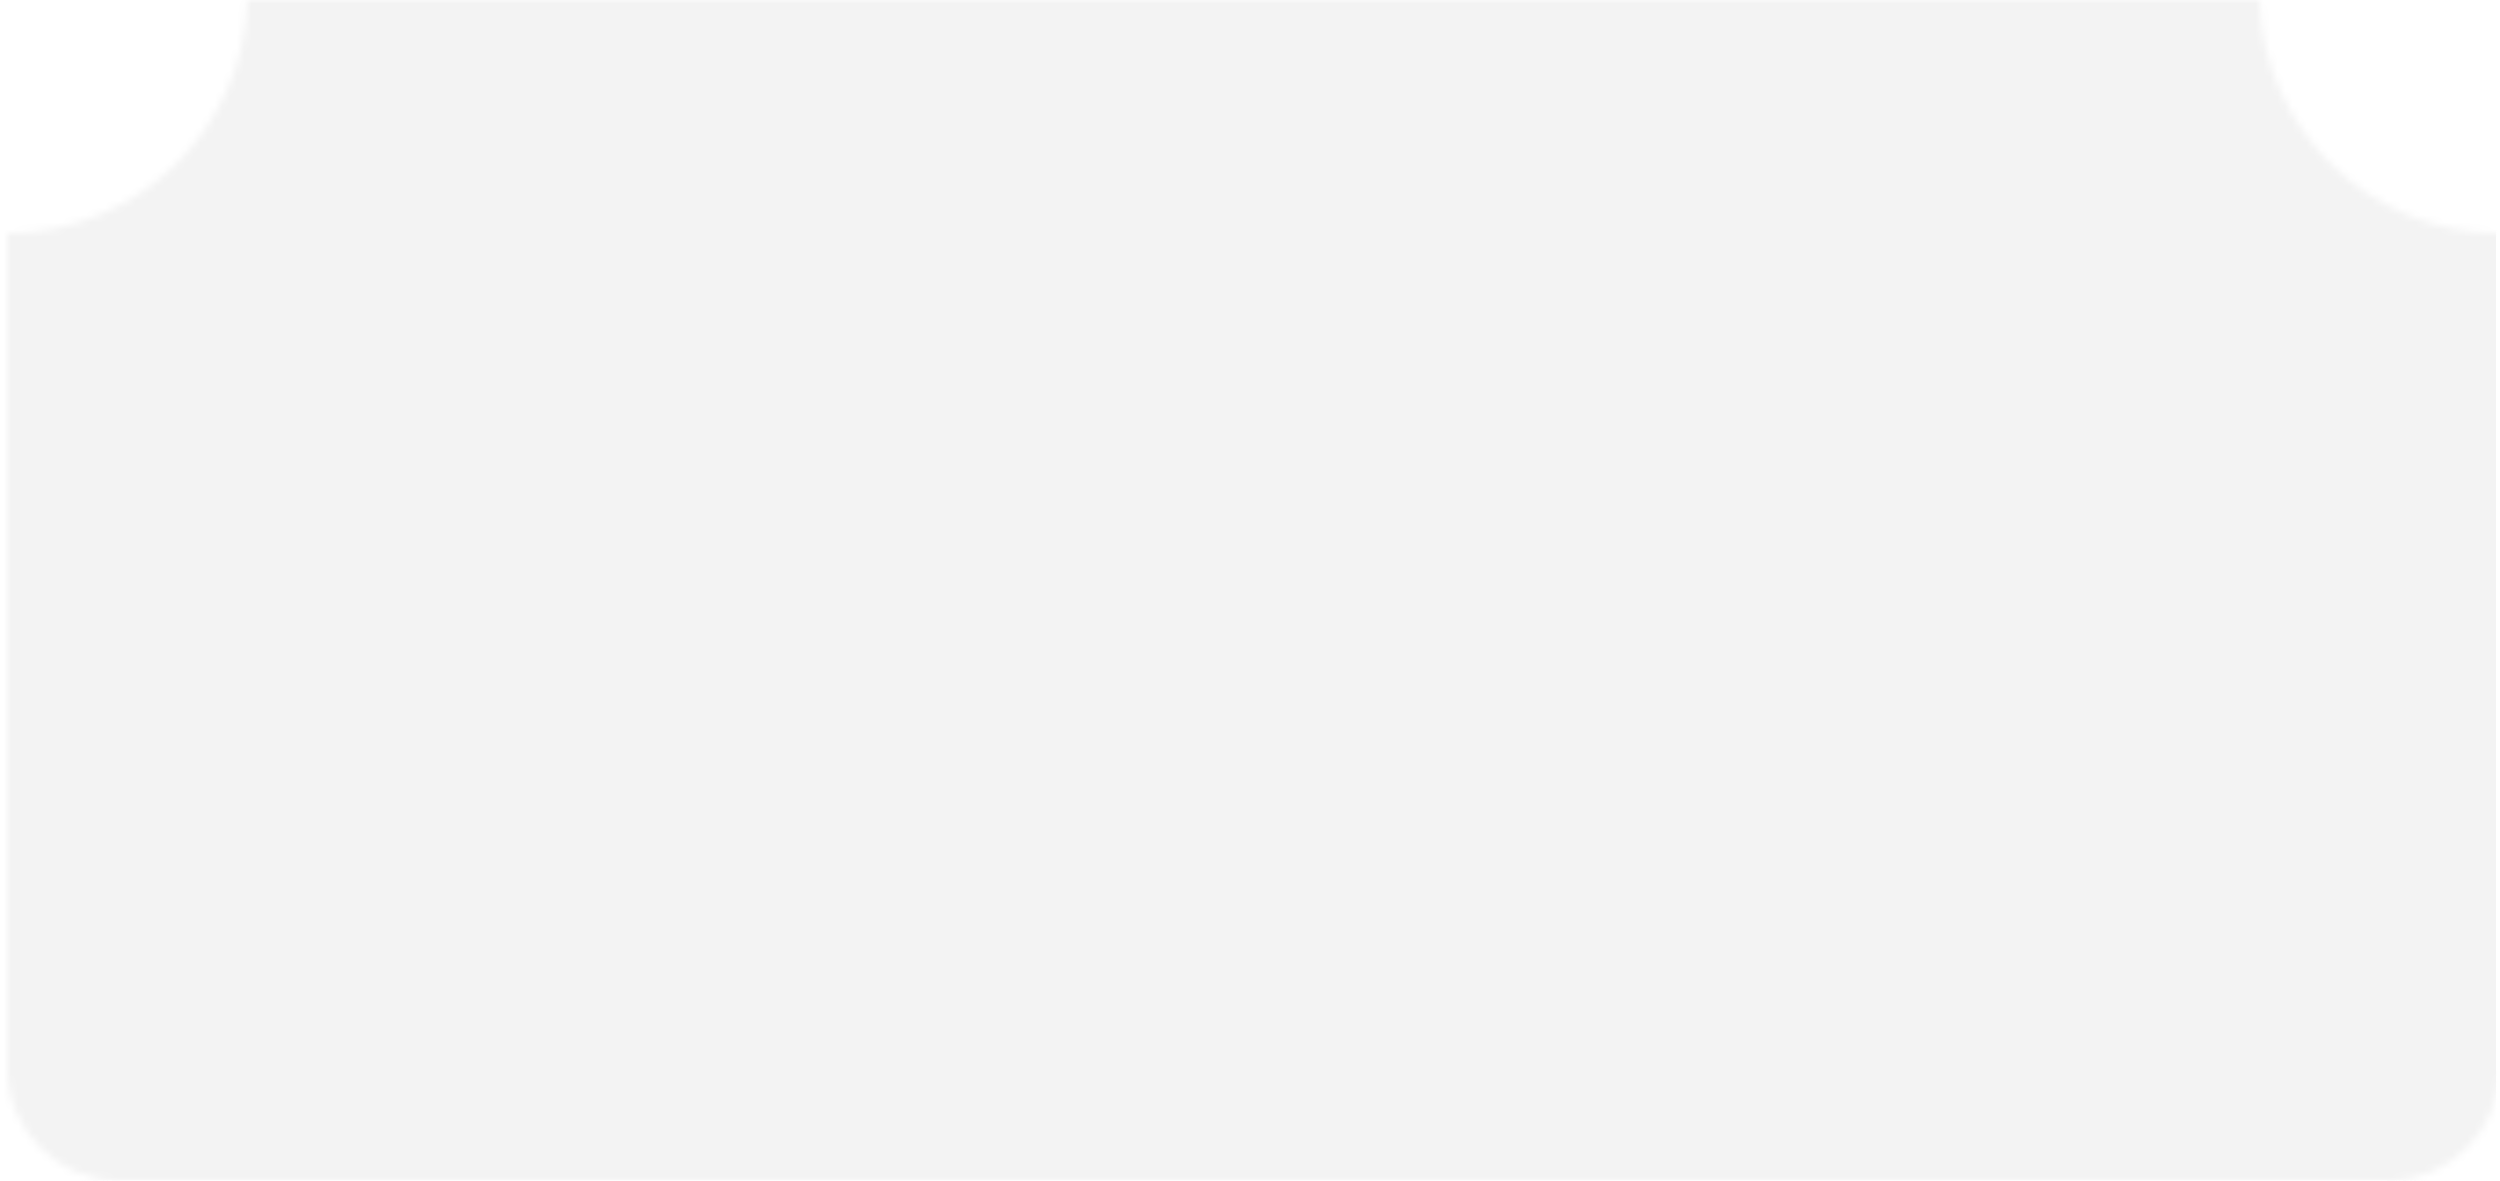 <svg width="343" height="162" viewBox="0 0 343 162" fill="none" xmlns="http://www.w3.org/2000/svg">
<g clip-path="url(#clip0_2068_859)">
<mask id="mask0_2068_859" style="mask-type:alpha" maskUnits="userSpaceOnUse" x="1" y="0" width="342" height="162">
<path fill-rule="evenodd" clip-rule="evenodd" d="M1 146.57C1 155.092 7.908 162 16.43 162H327.57C336.092 162 343 155.092 343 146.57V32L342.975 32C325.098 32 310.543 17.763 310.014 0H33.936C33.408 17.755 18.866 31.987 1 32V146.57Z" fill="#F3F3F3"/>
</mask>
<g mask="url(#mask0_2068_859)">
<g filter="url(#filter0_dddd_2068_859)">
<g clip-path="url(#clip1_2068_859)">
<path d="M327.07 -370C335.592 -370 342.5 -363.092 342.5 -354.57L342.5 146.57C342.5 155.092 335.592 162 327.07 162L15.93 162C7.408 162 0.5 155.092 0.5 146.57L0.5 -354.57C0.5 -363.092 7.408 -370 15.93 -370L327.07 -370Z" fill="#F3F3F3"/>
<path d="M33.5 -1.20206e-05L308.5 1.3113e-05" stroke="url(#paint0_linear_2068_859)" stroke-width="4.297" stroke-linecap="round" stroke-dasharray="19.06 19.06"/>
<path d="M137.324 40.52H132.46L131.564 43H130.028L134.06 31.912H135.74L139.756 43H138.22L137.324 40.52ZM136.908 39.336L134.892 33.704L132.876 39.336H136.908ZM140.649 38.584C140.649 37.688 140.831 36.904 141.193 36.232C141.556 35.549 142.052 35.021 142.681 34.648C143.321 34.275 144.036 34.088 144.825 34.088C145.508 34.088 146.143 34.248 146.729 34.568C147.316 34.877 147.764 35.288 148.073 35.8L148.073 31.16H149.545L149.545 43H148.073L148.073 41.352C147.785 41.875 147.359 42.307 146.793 42.648C146.228 42.979 145.567 43.144 144.809 43.144C144.031 43.144 143.321 42.952 142.681 42.568C142.052 42.184 141.556 41.645 141.193 40.952C140.831 40.259 140.649 39.469 140.649 38.584ZM148.073 38.6C148.073 37.939 147.94 37.363 147.673 36.872C147.407 36.381 147.044 36.008 146.585 35.752C146.137 35.485 145.641 35.352 145.097 35.352C144.553 35.352 144.057 35.48 143.609 35.736C143.161 35.992 142.804 36.365 142.537 36.856C142.271 37.347 142.137 37.923 142.137 38.584C142.137 39.256 142.271 39.843 142.537 40.344C142.804 40.835 143.161 41.213 143.609 41.48C144.057 41.736 144.553 41.864 145.097 41.864C145.641 41.864 146.137 41.736 146.585 41.48C147.044 41.213 147.407 40.835 147.673 40.344C147.94 39.843 148.073 39.261 148.073 38.6ZM162.23 34.072C162.912 34.072 163.52 34.216 164.054 34.504C164.587 34.781 165.008 35.203 165.318 35.768C165.627 36.333 165.782 37.021 165.782 37.832L165.782 43H164.342L164.342 38.04C164.342 37.165 164.123 36.499 163.686 36.04C163.259 35.571 162.678 35.336 161.942 35.336C161.184 35.336 160.582 35.581 160.134 36.072C159.686 36.552 159.462 37.251 159.462 38.168L159.462 43H158.022L158.022 38.04C158.022 37.165 157.803 36.499 157.366 36.04C156.939 35.571 156.358 35.336 155.622 35.336C154.864 35.336 154.262 35.581 153.814 36.072C153.366 36.552 153.142 37.251 153.142 38.168L153.142 43H151.686L151.686 34.232H153.142L153.142 35.496C153.43 35.037 153.814 34.685 154.294 34.44C154.784 34.195 155.323 34.072 155.91 34.072C156.646 34.072 157.296 34.237 157.862 34.568C158.427 34.899 158.848 35.384 159.126 36.024C159.371 35.405 159.776 34.925 160.342 34.584C160.907 34.243 161.536 34.072 162.23 34.072ZM168.602 32.808C168.325 32.808 168.09 32.712 167.898 32.52C167.706 32.328 167.61 32.093 167.61 31.816C167.61 31.539 167.706 31.304 167.898 31.112C168.09 30.92 168.325 30.824 168.602 30.824C168.869 30.824 169.093 30.92 169.274 31.112C169.466 31.304 169.562 31.539 169.562 31.816C169.562 32.093 169.466 32.328 169.274 32.52C169.093 32.712 168.869 32.808 168.602 32.808ZM169.306 34.232L169.306 43H167.85L167.85 34.232H169.306ZM173.244 35.432L173.244 40.6C173.244 41.027 173.334 41.331 173.516 41.512C173.697 41.683 174.012 41.768 174.46 41.768H175.532L175.532 43H174.22C173.409 43 172.801 42.813 172.396 42.44C171.99 42.067 171.788 41.453 171.788 40.6L171.788 35.432H170.652L170.652 34.232H171.788L171.788 32.024H173.244L173.244 34.232H175.532L175.532 35.432H173.244ZM185.977 43.112C184.943 43.112 183.999 42.872 183.145 42.392C182.292 41.901 181.615 41.224 181.113 40.36C180.623 39.485 180.377 38.504 180.377 37.416C180.377 36.328 180.623 35.352 181.113 34.488C181.615 33.613 182.292 32.936 183.145 32.456C183.999 31.965 184.943 31.72 185.977 31.72C187.023 31.72 187.972 31.965 188.825 32.456C189.679 32.936 190.351 33.608 190.841 34.472C191.332 35.336 191.577 36.317 191.577 37.416C191.577 38.515 191.332 39.496 190.841 40.36C190.351 41.224 189.679 41.901 188.825 42.392C187.972 42.872 187.023 43.112 185.977 43.112ZM185.977 41.848C186.756 41.848 187.455 41.667 188.073 41.304C188.703 40.941 189.193 40.424 189.545 39.752C189.908 39.08 190.089 38.301 190.089 37.416C190.089 36.52 189.908 35.741 189.545 35.08C189.193 34.408 188.708 33.891 188.089 33.528C187.471 33.165 186.767 32.984 185.977 32.984C185.188 32.984 184.484 33.165 183.865 33.528C183.247 33.891 182.756 34.408 182.393 35.08C182.041 35.741 181.865 36.52 181.865 37.416C181.865 38.301 182.041 39.08 182.393 39.752C182.756 40.424 183.247 40.941 183.865 41.304C184.495 41.667 185.199 41.848 185.977 41.848ZM197.451 34.072C198.518 34.072 199.382 34.397 200.043 35.048C200.705 35.688 201.035 36.616 201.035 37.832L201.035 43H199.595L199.595 38.04C199.595 37.165 199.377 36.499 198.939 36.04C198.502 35.571 197.905 35.336 197.147 35.336C196.379 35.336 195.766 35.576 195.307 36.056C194.859 36.536 194.635 37.235 194.635 38.152L194.635 43H193.179L193.179 34.232H194.635L194.635 35.48C194.923 35.032 195.313 34.685 195.803 34.44C196.305 34.195 196.854 34.072 197.451 34.072ZM211.094 38.28C211.094 38.557 211.078 38.851 211.046 39.16H204.038C204.091 40.024 204.385 40.701 204.918 41.192C205.462 41.672 206.118 41.912 206.886 41.912C207.515 41.912 208.038 41.768 208.454 41.48C208.881 41.181 209.179 40.787 209.35 40.296H210.918C210.683 41.139 210.214 41.827 209.51 42.36C208.806 42.883 207.931 43.144 206.886 43.144C206.054 43.144 205.307 42.957 204.646 42.584C203.995 42.211 203.483 41.683 203.11 41C202.737 40.307 202.55 39.507 202.55 38.6C202.55 37.693 202.731 36.899 203.094 36.216C203.457 35.533 203.963 35.011 204.614 34.648C205.275 34.275 206.033 34.088 206.886 34.088C207.718 34.088 208.454 34.269 209.094 34.632C209.734 34.995 210.225 35.496 210.566 36.136C210.918 36.765 211.094 37.48 211.094 38.28ZM209.59 37.976C209.59 37.421 209.467 36.947 209.222 36.552C208.977 36.147 208.641 35.843 208.214 35.64C207.798 35.427 207.334 35.32 206.822 35.32C206.086 35.32 205.457 35.555 204.934 36.024C204.422 36.493 204.129 37.144 204.054 37.976H209.59Z" fill="black" fill-opacity="0.5"/>
<path d="M58.5 133L58.5 90.52H64.98L64.98 133H58.5ZM67.14 133L67.14 90.52H73.62L73.62 133H67.14ZM75.78 133L75.78 90.52H80.1L80.1 133H75.78ZM80.826 133L80.826 90.52H82.986L82.986 133H80.826ZM87.306 133L87.306 90.52H89.466L89.466 133H87.306ZM91.626 133L91.626 90.52H95.946L95.946 133H91.626ZM103.151 133L103.151 90.52H105.311L105.311 133H103.151ZM107.471 133L107.471 90.52H116.111L116.111 133H107.471ZM120.431 133L120.431 90.52H122.591L122.591 133H120.431ZM125.477 133L125.477 90.52H127.637L127.637 133H125.477ZM129.797 133L129.797 90.52H138.437L138.437 133H129.797ZM142.757 133L142.757 90.52H144.917L144.917 133H142.757ZM147.802 133L147.802 90.52H149.962L149.962 133H147.802ZM152.122 133L152.122 90.52H156.442L156.442 133H152.122ZM160.762 133L160.762 90.52H162.922L162.922 133H160.762ZM170.128 133L170.128 90.52H172.288L172.288 133H170.128ZM174.448 133L174.448 90.52H183.088L183.088 133H174.448ZM187.408 133L187.408 90.52H189.568L189.568 133H187.408ZM192.454 133L192.454 90.52H194.614L194.614 133H192.454ZM198.934 133L198.934 90.52H203.254L203.254 133H198.934ZM207.574 133L207.574 90.52H214.054L214.054 133H207.574ZM214.779 133L214.779 90.52H216.939L216.939 133H214.779ZM225.579 133L225.579 90.52H227.739L227.739 133H225.579ZM229.899 133L229.899 90.52H234.219L234.219 133H229.899ZM237.105 133L237.105 90.52H239.265L239.265 133H237.105ZM245.745 133L245.745 90.52H254.385L254.385 133H245.745ZM256.545 133L256.545 90.52H258.705L258.705 133H256.545ZM259.431 133L259.431 90.52H268.071L268.071 133H259.431ZM270.231 133L270.231 90.52H276.711L276.711 133H270.231ZM278.871 133L278.871 90.52H281.031L281.031 133H278.871Z" fill="url(#paint1_linear_2068_859)"/>
<path opacity="0.25" d="M366.852 -99C97.076 122.868 321.332 98.621 231.827 38.745C100.141 -49.35 16.298 143.384 5.312 216.662" stroke="url(#paint2_linear_2068_859)" stroke-width="2.65" stroke-linecap="round"/>
</g>
</g>
</g>
</g>
<defs>
<filter id="filter0_dddd_2068_859" x="-73.562" y="-383.887" width="490.125" height="805.105" filterUnits="userSpaceOnUse" color-interpolation-filters="sRGB">
<feFlood flood-opacity="0" result="BackgroundImageFix"/>
<feColorMatrix in="SourceAlpha" type="matrix" values="0 0 0 0 0 0 0 0 0 0 0 0 0 0 0 0 0 0 127 0" result="hardAlpha"/>
<feOffset dy="11.418"/>
<feGaussianBlur stdDeviation="12.652"/>
<feColorMatrix type="matrix" values="0 0 0 0 0 0 0 0 0 0 0 0 0 0 0 0 0 0 0.07 0"/>
<feBlend mode="normal" in2="BackgroundImageFix" result="effect1_dropShadow_2068_859"/>
<feColorMatrix in="SourceAlpha" type="matrix" values="0 0 0 0 0 0 0 0 0 0 0 0 0 0 0 0 0 0 127 0" result="hardAlpha"/>
<feOffset dy="46.289"/>
<feGaussianBlur stdDeviation="23.145"/>
<feColorMatrix type="matrix" values="0 0 0 0 0 0 0 0 0 0 0 0 0 0 0 0 0 0 0.06 0"/>
<feBlend mode="normal" in2="effect1_dropShadow_2068_859" result="effect2_dropShadow_2068_859"/>
<feColorMatrix in="SourceAlpha" type="matrix" values="0 0 0 0 0 0 0 0 0 0 0 0 0 0 0 0 0 0 127 0" result="hardAlpha"/>
<feOffset dy="103.996"/>
<feGaussianBlur stdDeviation="31.168"/>
<feColorMatrix type="matrix" values="0 0 0 0 0 0 0 0 0 0 0 0 0 0 0 0 0 0 0.04 0"/>
<feBlend mode="normal" in2="effect2_dropShadow_2068_859" result="effect3_dropShadow_2068_859"/>
<feColorMatrix in="SourceAlpha" type="matrix" values="0 0 0 0 0 0 0 0 0 0 0 0 0 0 0 0 0 0 127 0" result="hardAlpha"/>
<feOffset dy="185.156"/>
<feGaussianBlur stdDeviation="37.031"/>
<feColorMatrix type="matrix" values="0 0 0 0 0 0 0 0 0 0 0 0 0 0 0 0 0 0 0.01 0"/>
<feBlend mode="normal" in2="effect3_dropShadow_2068_859" result="effect4_dropShadow_2068_859"/>
<feBlend mode="normal" in="SourceGraphic" in2="effect4_dropShadow_2068_859" result="shape"/>
</filter>
<linearGradient id="paint0_linear_2068_859" x1="308.5" y1="6.55651e-06" x2="33.5" y2="-5.36442e-06" gradientUnits="userSpaceOnUse">
<stop stop-color="#D7A2F0"/>
<stop offset="1" stop-color="#D3D3D3"/>
</linearGradient>
<linearGradient id="paint1_linear_2068_859" x1="58.5" y1="106" x2="283.5" y2="109.5" gradientUnits="userSpaceOnUse">
<stop stop-color="#D8A3F0"/>
<stop offset="0.325" stop-color="#EFE3FF"/>
<stop offset="1" stop-color="#A685CF"/>
</linearGradient>
<linearGradient id="paint2_linear_2068_859" x1="179.533" y1="-86.893" x2="198.346" y2="204.186" gradientUnits="userSpaceOnUse">
<stop stop-color="#9227D3" stop-opacity="0.69"/>
<stop offset="0.219" stop-color="#9842DC" stop-opacity="0.51"/>
<stop offset="0.454" stop-color="#AC69E2" stop-opacity="0.84"/>
<stop offset="0.654" stop-color="#DEB6EC"/>
<stop offset="0.918" stop-color="#9555E7"/>
</linearGradient>
<clipPath id="clip0_2068_859">
<rect width="342" height="162" fill="white" transform="translate(0.5)"/>
</clipPath>
<clipPath id="clip1_2068_859">
<rect x="342.5" y="-370" width="532" height="342" rx="7.406" transform="rotate(90 342.5 -370)" fill="white"/>
</clipPath>
</defs>
</svg>
